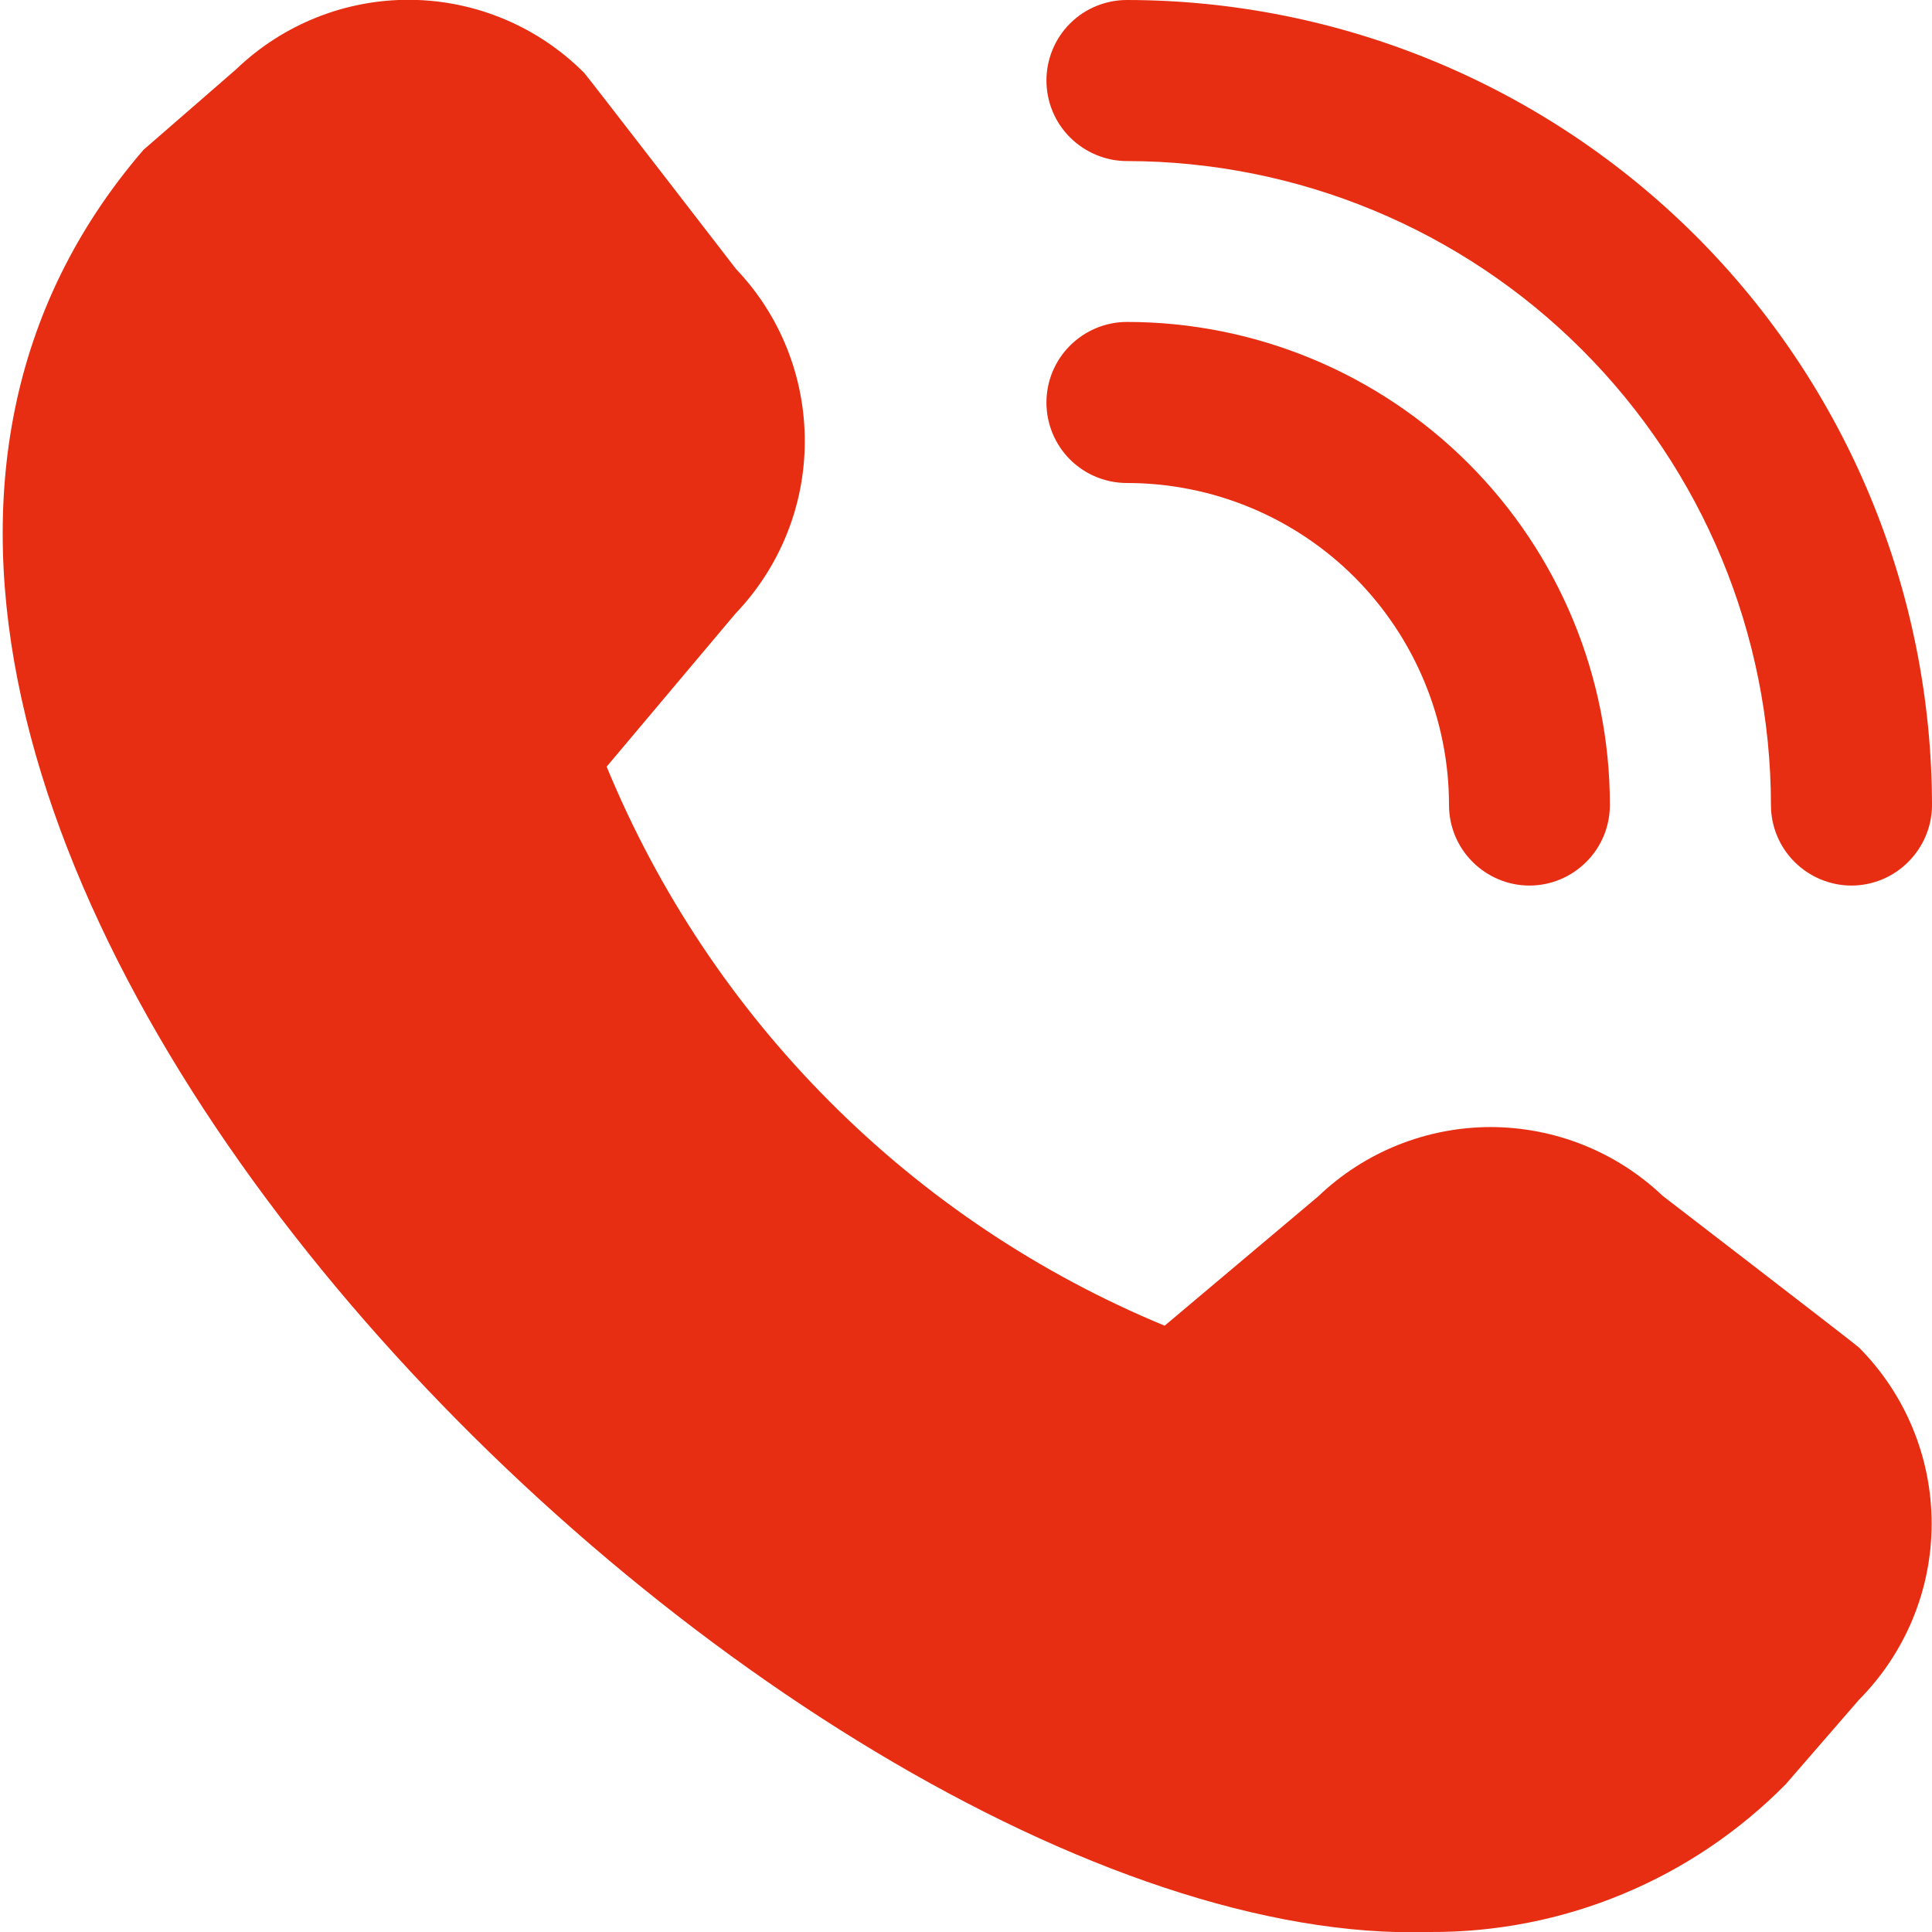 <?xml version="1.0" encoding="UTF-8"?> <svg xmlns="http://www.w3.org/2000/svg" width="11" height="11" viewBox="0 0 11 11" fill="none"><g clip-path="url(#clip0_366_930)"><path d="M10.541 5.042C10.42 5.042 10.303 4.993 10.217 4.907C10.131 4.821 10.083 4.705 10.083 4.583C10.082 3.611 9.695 2.679 9.008 1.992C8.321 1.304 7.388 0.918 6.416 0.917C6.295 0.917 6.178 0.868 6.092 0.782C6.006 0.696 5.958 0.58 5.958 0.458C5.958 0.337 6.006 0.22 6.092 0.134C6.178 0.048 6.295 -2.95129e-07 6.416 -2.95129e-07C7.631 0.001 8.796 0.485 9.656 1.344C10.515 2.203 10.998 3.368 11 4.583C11 4.705 10.951 4.821 10.865 4.907C10.78 4.993 10.663 5.042 10.541 5.042ZM9.166 4.583C9.166 3.854 8.877 3.155 8.361 2.639C7.845 2.123 7.146 1.833 6.416 1.833C6.295 1.833 6.178 1.882 6.092 1.968C6.006 2.054 5.958 2.17 5.958 2.292C5.958 2.413 6.006 2.53 6.092 2.616C6.178 2.702 6.295 2.75 6.416 2.75C6.903 2.75 7.369 2.943 7.713 3.287C8.056 3.631 8.25 4.097 8.25 4.583C8.25 4.705 8.298 4.821 8.384 4.907C8.47 4.993 8.586 5.042 8.708 5.042C8.83 5.042 8.946 4.993 9.032 4.907C9.118 4.821 9.166 4.705 9.166 4.583ZM10.167 10.159L10.584 9.678C10.849 9.411 10.998 9.051 10.998 8.675C10.998 8.299 10.849 7.938 10.584 7.672C10.57 7.657 9.467 6.809 9.467 6.809C9.202 6.557 8.851 6.417 8.485 6.417C8.12 6.418 7.769 6.559 7.505 6.812L6.631 7.548C5.918 7.253 5.27 6.82 4.725 6.273C4.18 5.727 3.748 5.079 3.454 4.365L4.187 3.494C4.44 3.23 4.582 2.879 4.582 2.514C4.583 2.148 4.443 1.796 4.191 1.532C4.191 1.532 3.341 0.43 3.327 0.416C3.066 0.153 2.711 0.003 2.34 -0.001C1.969 -0.005 1.611 0.138 1.344 0.395L0.817 0.853C-2.297 4.466 4.409 11.12 8.141 11C8.517 11.002 8.891 10.929 9.239 10.784C9.587 10.64 9.902 10.427 10.167 10.159Z" fill="#E72E12"></path></g><defs><clipPath id="clip0_366_930"><rect width="11" height="11" fill="white"></rect></clipPath></defs></svg> 